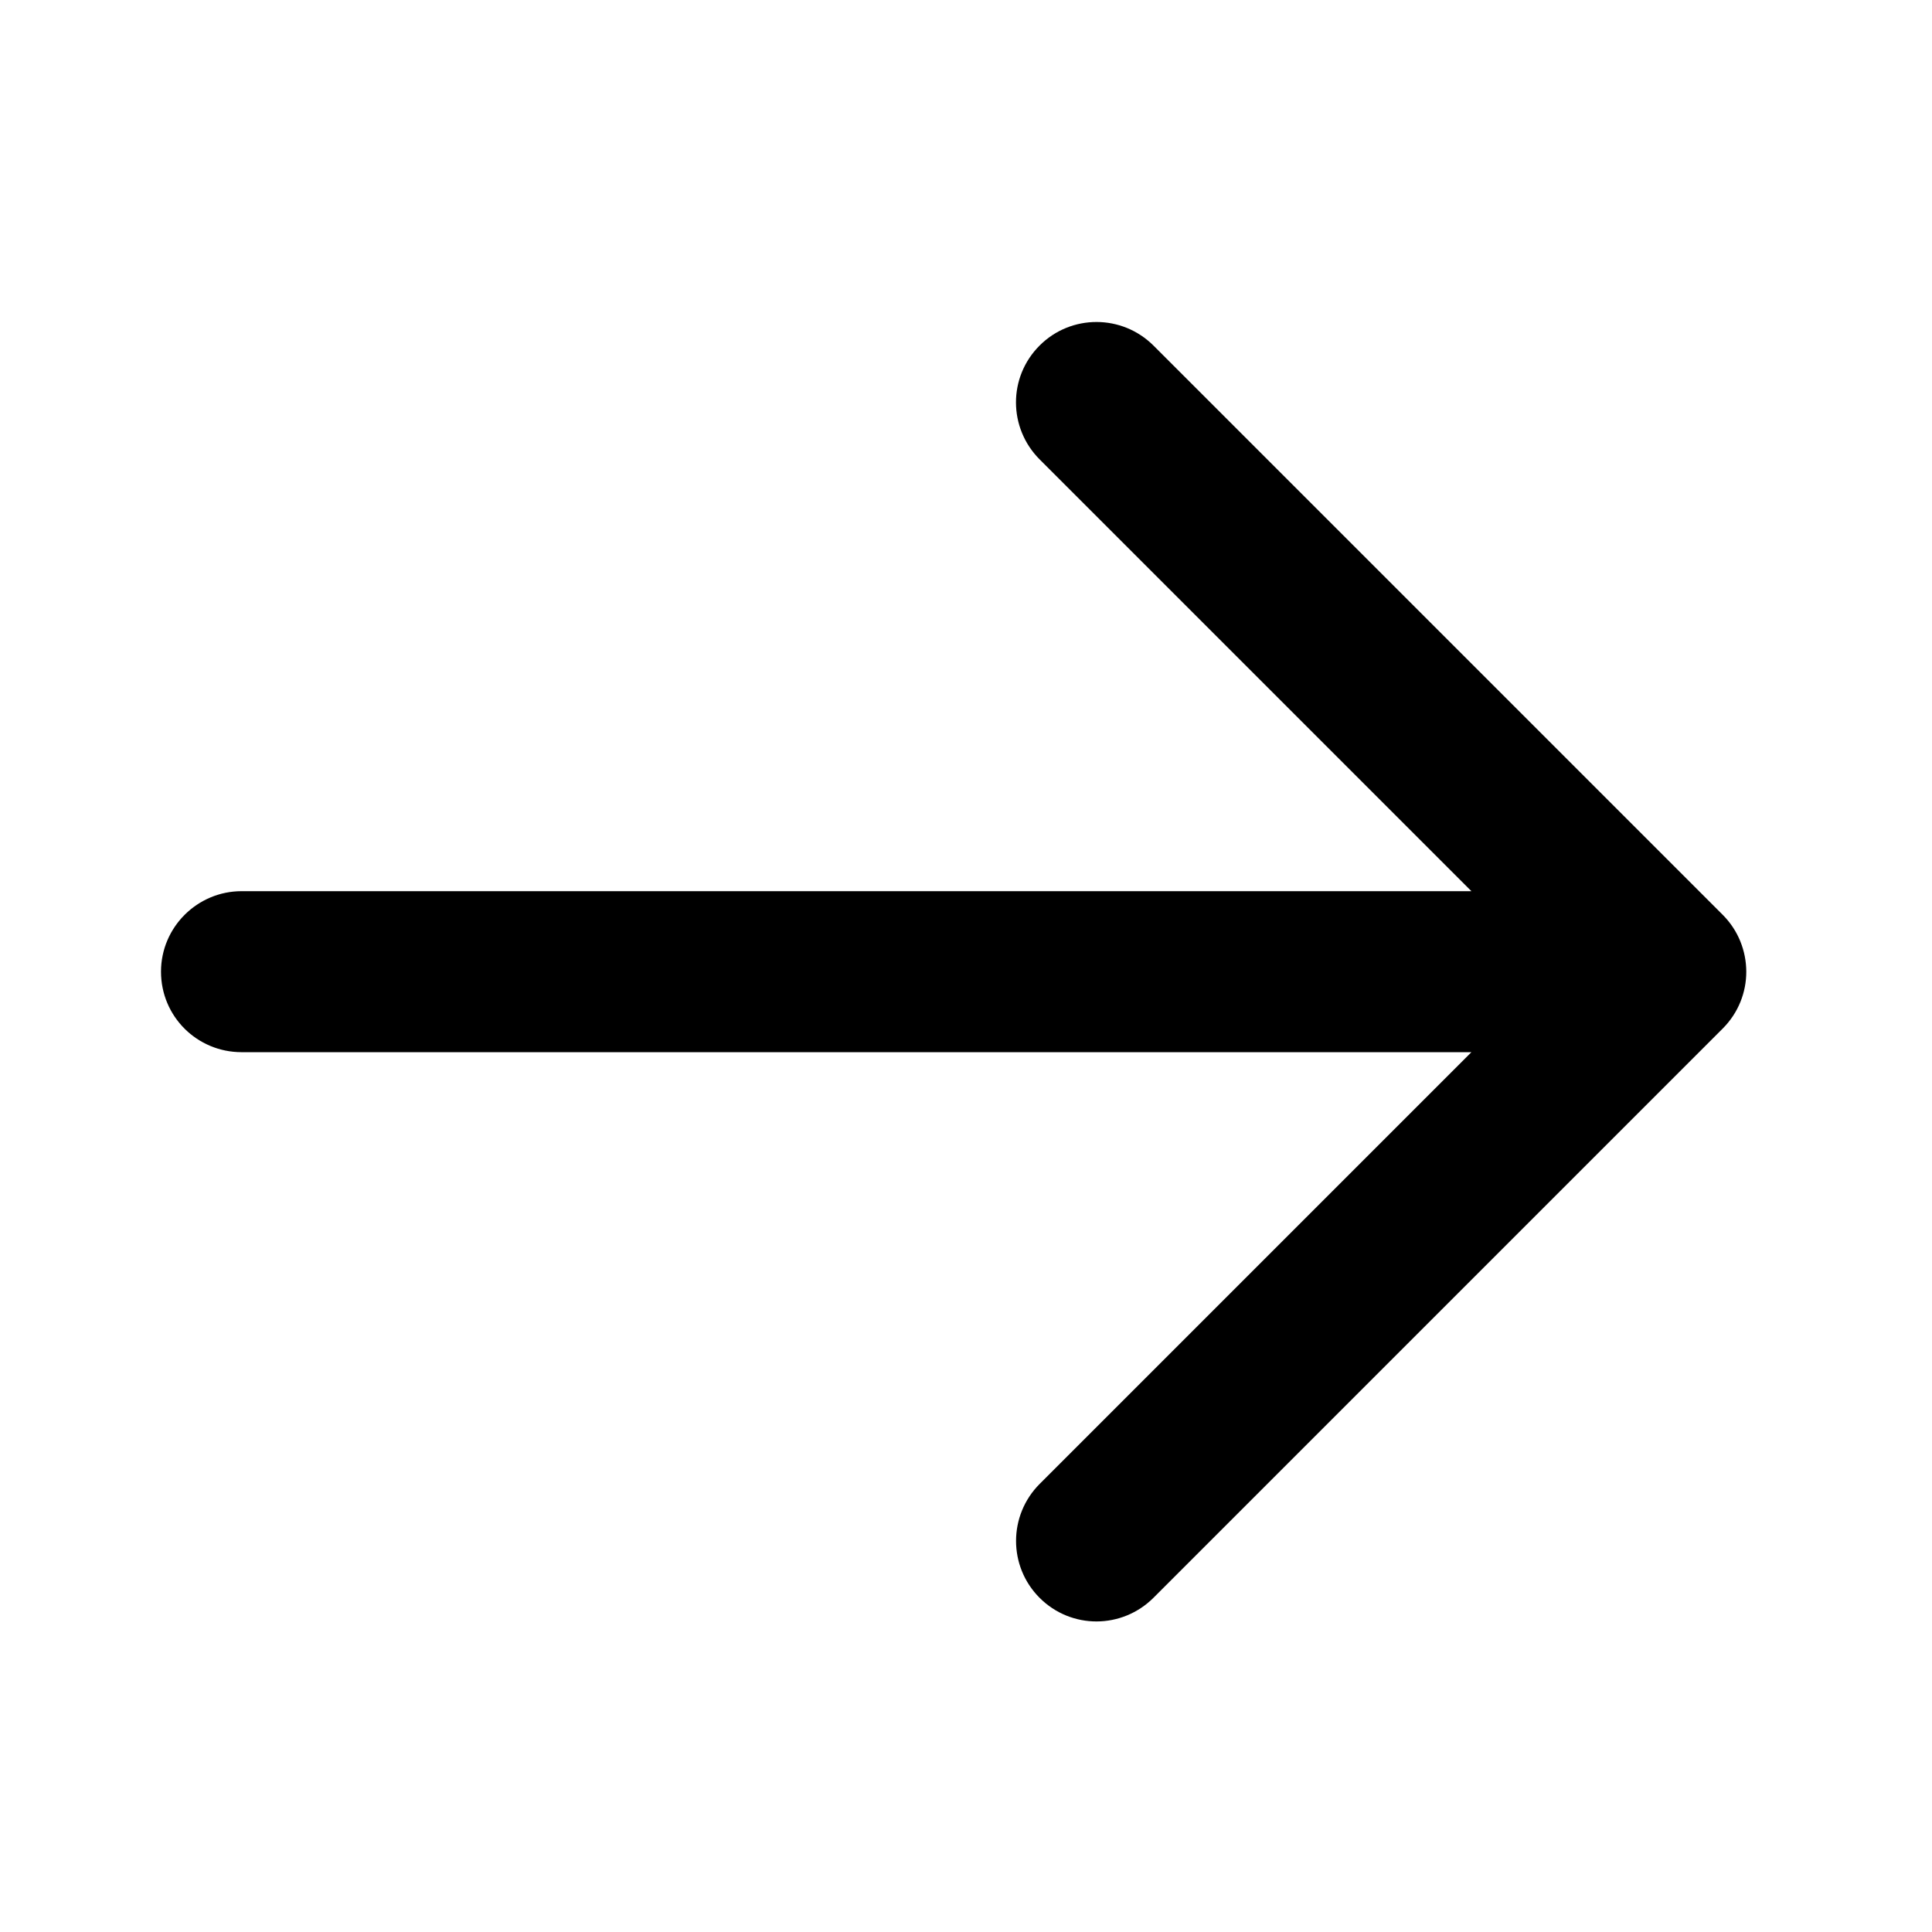 <?xml version="1.0" encoding="UTF-8"?>
<svg width="1200pt" height="1200pt" version="1.1" viewBox="0 0 1200 1200" xmlns="http://www.w3.org/2000/svg">
 <path d="m913.91 653.53-268.11 268.11c-19.586 19.586-19.613 51.273-0.086 70.801 19.66 19.66 51.223 19.484 70.797-0.09l353.38-353.38 0.043-0.047 0.047-0.043c9.816-9.816 14.688-22.598 14.668-35.375-0.047-12.809-4.922-25.586-14.668-35.336l-0.047-0.043-353.42-353.42c-19.586-19.586-51.27-19.613-70.797-0.086-19.664 19.66-19.488 51.223 0.086 70.797l268.11 268.11h-763.84c-27.523 0-50.07 22.387-50.07 50 0 27.809 22.418 50 50.07 50z" fill-rule="evenodd"/>
</svg>
